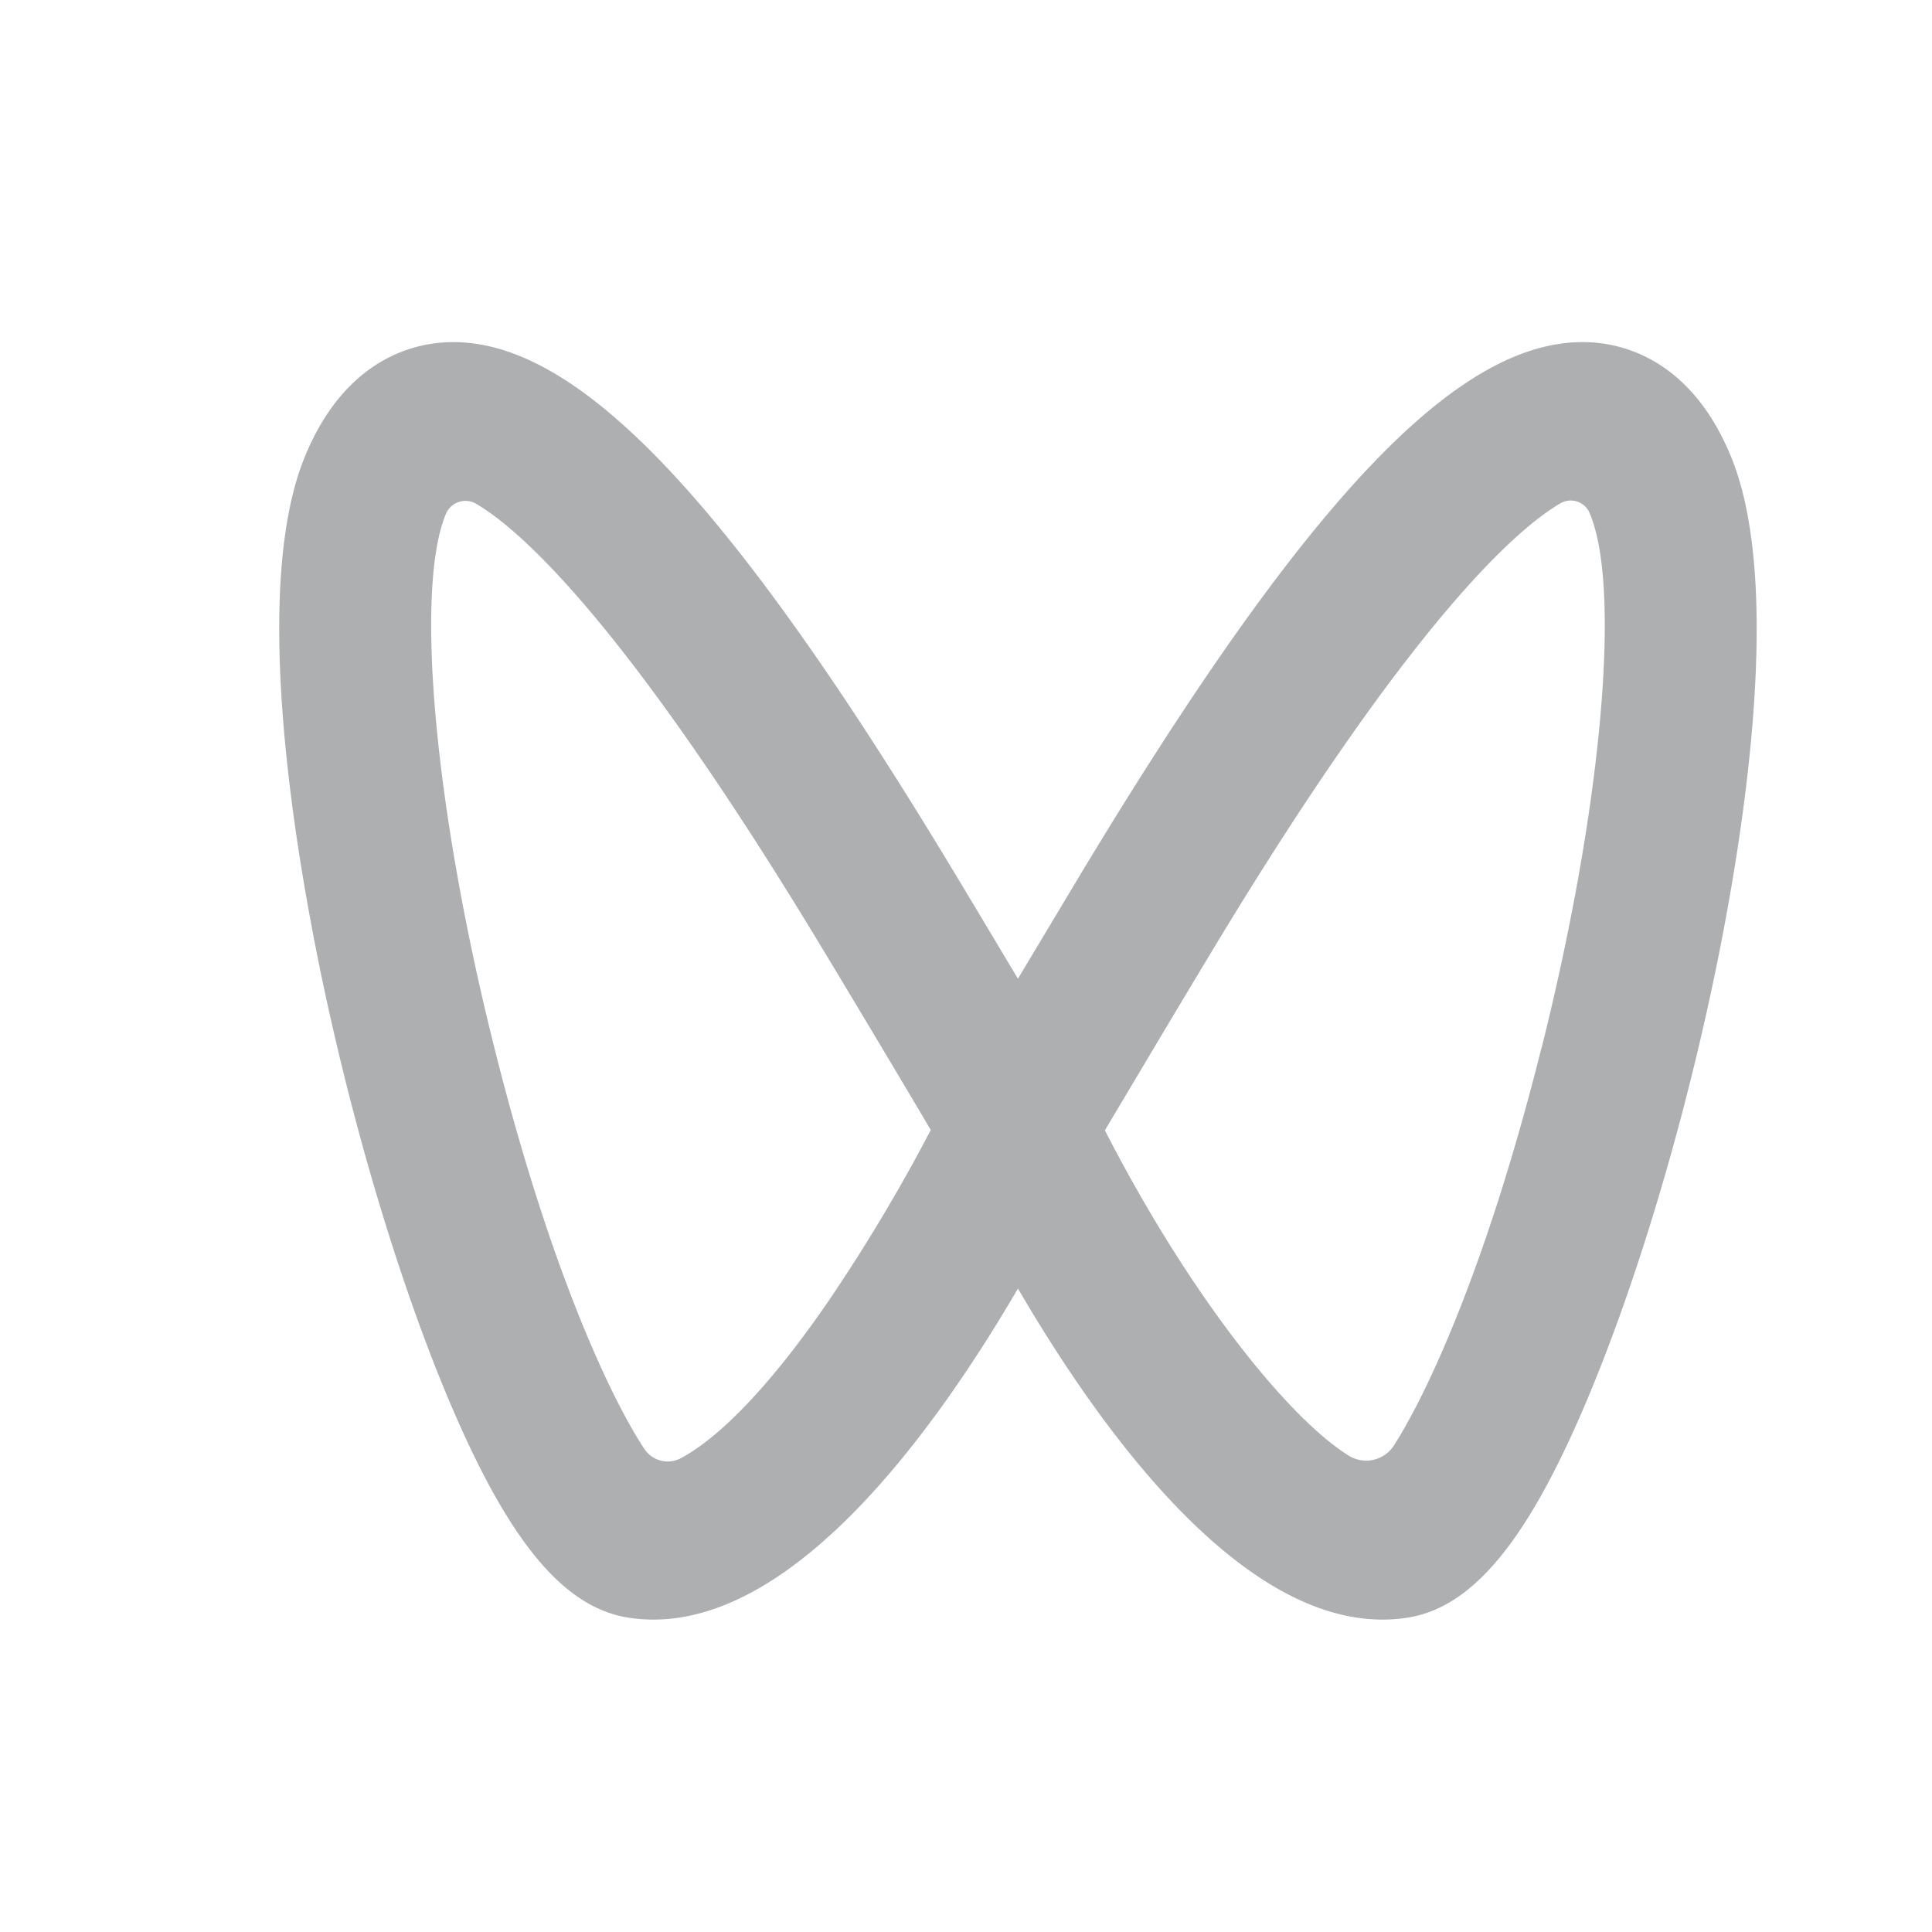 <?xml version="1.0" standalone="no"?><!DOCTYPE svg PUBLIC "-//W3C//DTD SVG 1.1//EN" "http://www.w3.org/Graphics/SVG/1.1/DTD/svg11.dtd"><svg t="1699347176218" class="icon" viewBox="0 0 1024 1024" version="1.1" xmlns="http://www.w3.org/2000/svg" p-id="81115" xmlns:xlink="http://www.w3.org/1999/xlink" width="200" height="200"><path d="M493.327 598.92a924.612 924.612 0 0 1-54.152 90.594c-37.466 54.513-63.428 75.415-78.306 83.366a14.818 14.818 0 0 1-19.396-5c-16.866-25.48-49.333-92.642-79.209-211.607-31.925-126.856-42.586-243.592-25.961-283.829a11.264 11.264 0 0 1 16.083-5.421c22.588 13.252 78.607 61.56 184.561 237.508 23.853 39.575 44.393 74.089 56.38 94.389m323.464-42.647c-29.274 116.616-61.018 183.477-78.065 209.98a17.468 17.468 0 0 1-23.913 5.24c-31.744-19.757-83.848-84.028-129.205-172.393 12.047-20.179 32.587-54.874 56.501-94.569 106.315-176.489 162.394-224.557 184.742-237.628a10.842 10.842 0 0 1 15.842 5.421l0.06 0.181c16.685 40.177 6.024 156.913-25.901 283.768m100.472-314.609c-20.299-49.092-54.212-58.729-72.644-60.115-68.789-5.12-149.805 79.089-271.661 281.299l-33.491 55.898c-9.818-16.384-21.143-35.418-33.491-55.898-121.856-202.27-203.234-286.419-271.661-281.299-18.432 1.385-52.344 11.023-72.644 60.115-28.009 67.644-6.927 200.041 8.072 272.926 22.709 110.11 59.272 219.738 93.124 279.311 22.528 39.635 45.056 59.874 70.897 63.608 4.096 0.602 8.373 0.904 12.529 0.904 76.258 0 148.902-99.569 193.175-175.465 44.273 75.896 116.856 175.465 193.175 175.465 4.216 0 8.433-0.301 12.589-0.904 25.781-3.735 48.309-23.974 70.837-63.608 33.852-59.633 70.415-169.261 93.124-279.311 15.059-72.885 36.081-205.282 8.072-272.926" fill="#aeafb0" p-id="81116"></path></svg>
